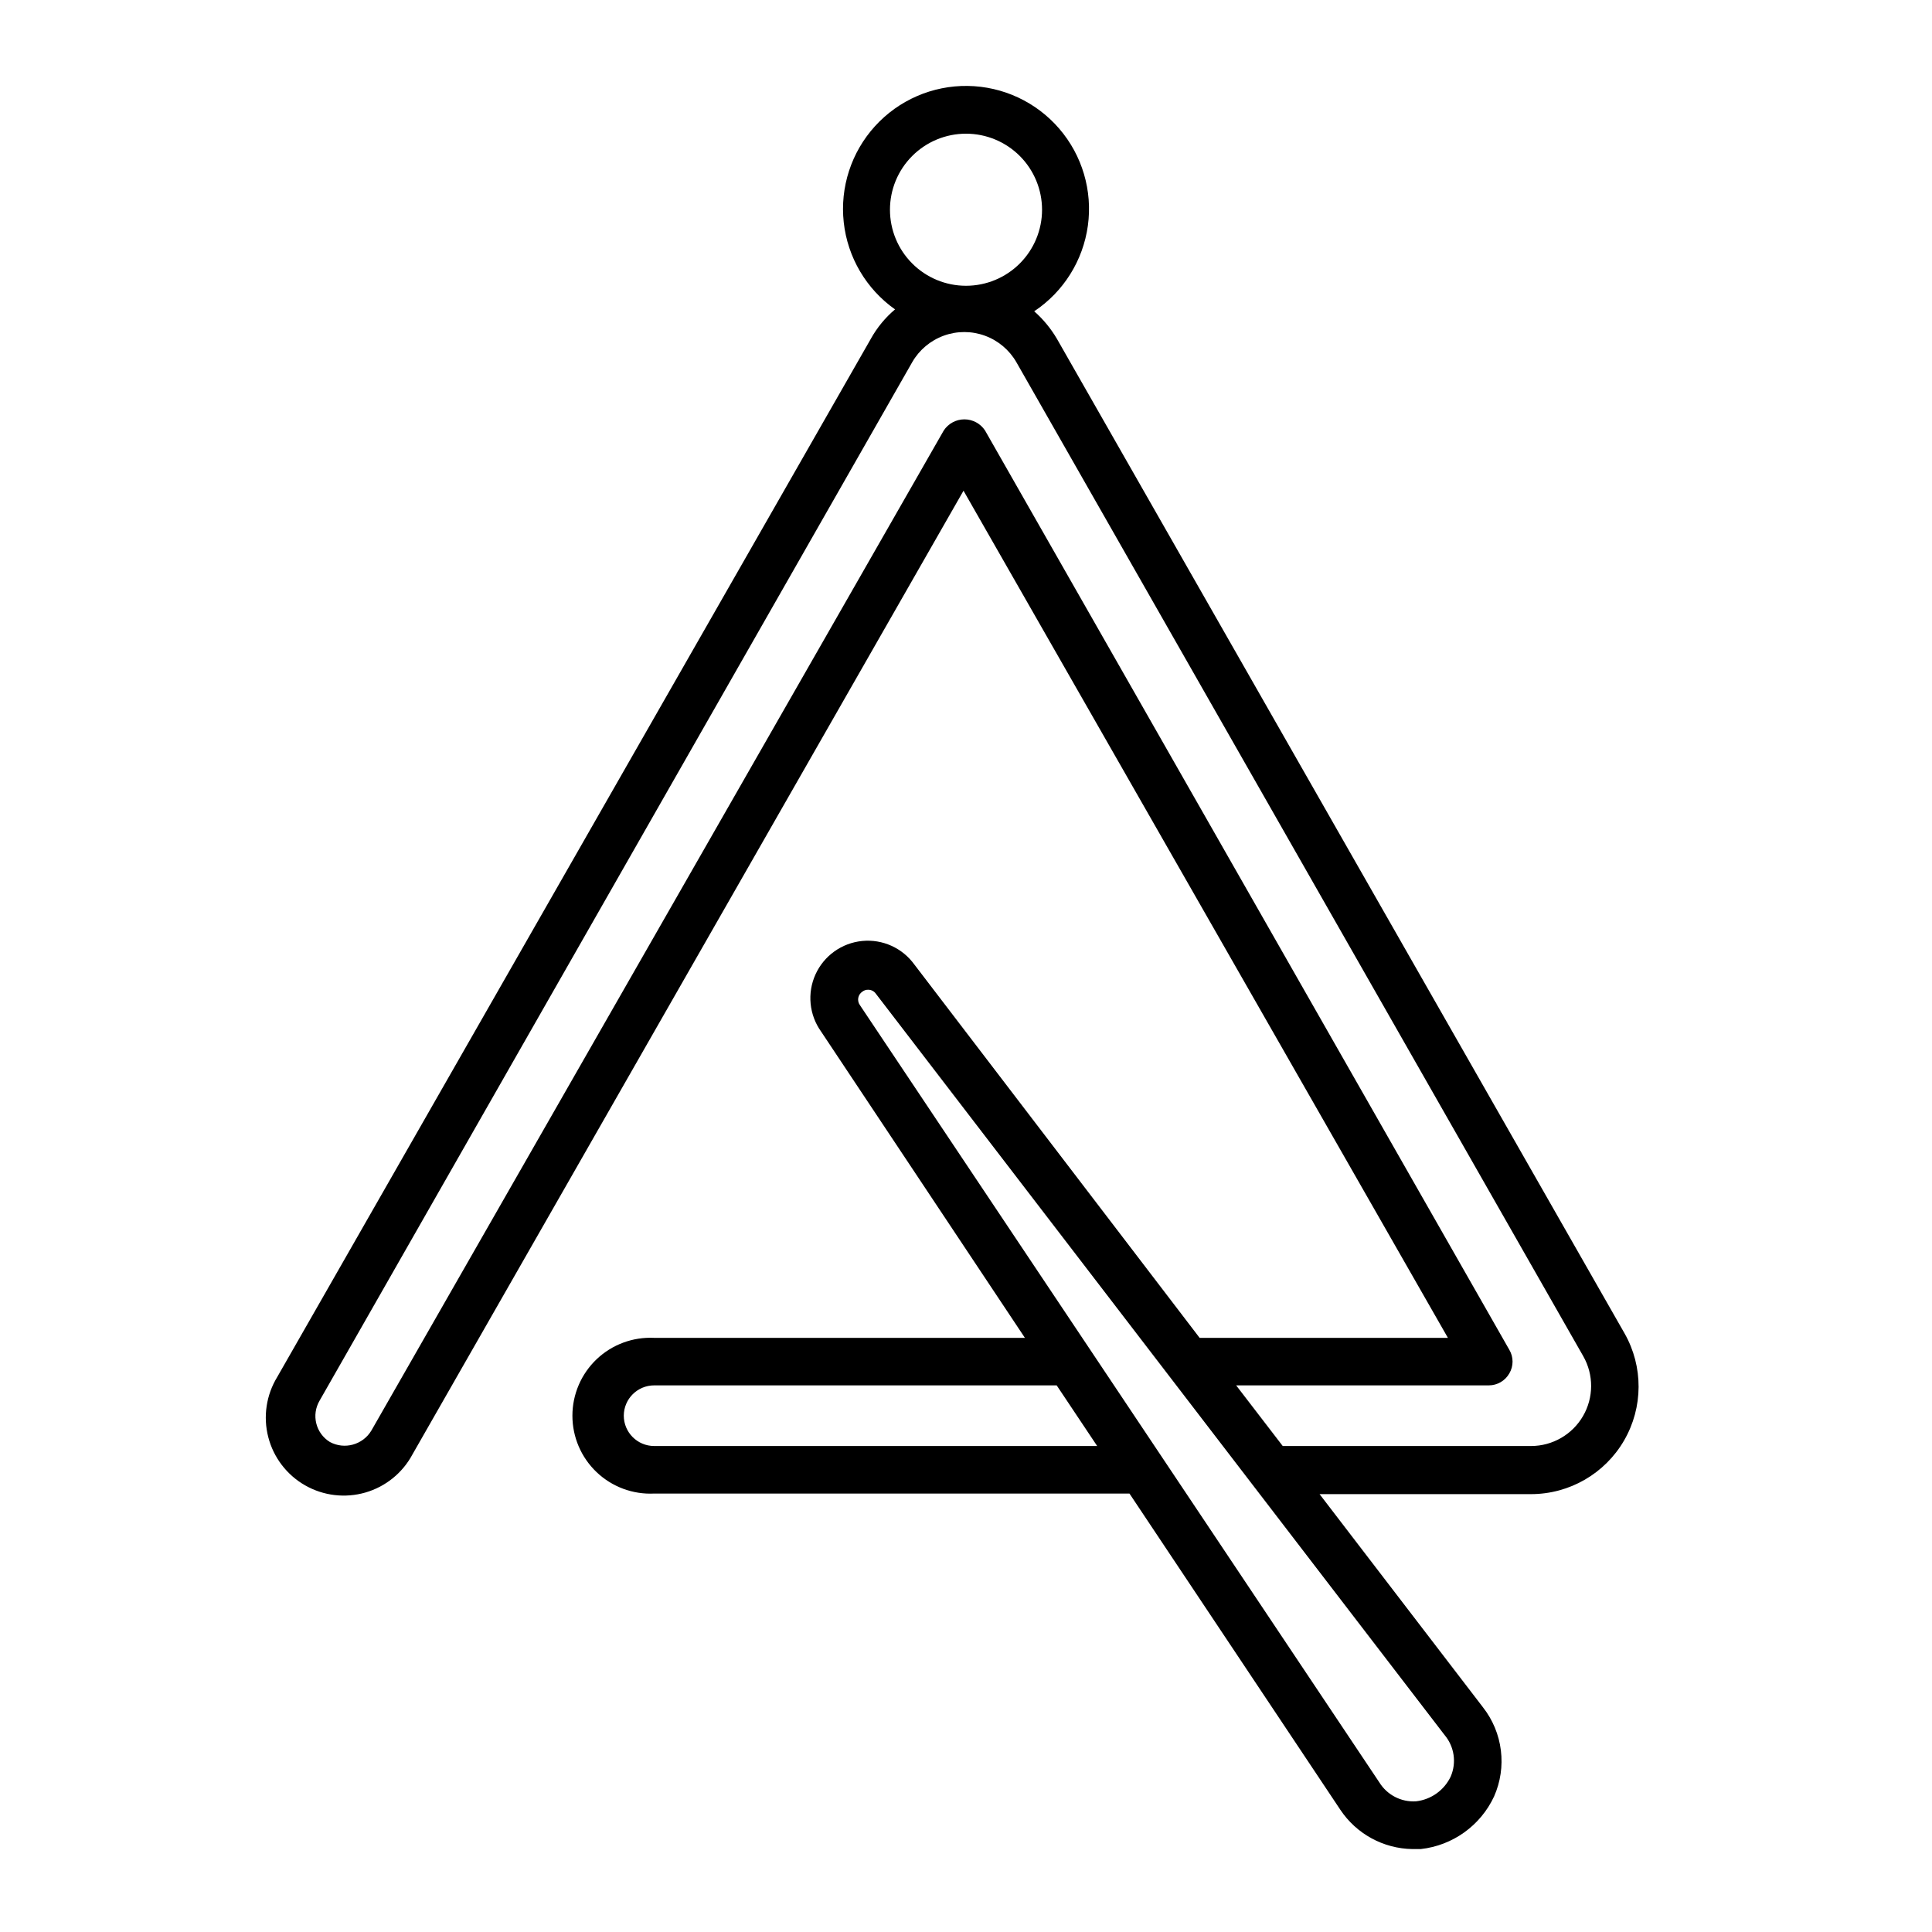<?xml version="1.0" encoding="UTF-8"?>
<!-- Uploaded to: SVG Repo, www.svgrepo.com, Generator: SVG Repo Mixer Tools -->
<svg fill="#000000" width="800px" height="800px" version="1.1" viewBox="144 144 512 512" xmlns="http://www.w3.org/2000/svg">
 <path d="m374.81 233.74-157.34 275.18c-2.914 4.766-3.773 10.512-2.379 15.922 1.391 5.41 4.918 10.027 9.77 12.793 4.856 2.769 10.621 3.453 15.988 1.895 5.367-1.555 9.871-5.219 12.492-10.156l146-255.33 128.37 224.5h-65.797l-75.57-98.898h-0.004c-3.168-4.418-8.449-6.812-13.863-6.277-5.41 0.535-10.125 3.914-12.367 8.867-2.242 4.953-1.672 10.727 1.496 15.145l54.008 81.164h-98.242c-5.648-0.277-11.164 1.77-15.262 5.668-4.098 3.898-6.414 9.309-6.414 14.965 0 5.652 2.316 11.062 6.414 14.961 4.098 3.898 9.613 5.949 15.262 5.668h125.95l55.871 83.785c4.262 6.406 11.402 10.305 19.094 10.43h2.215c8.48-0.934 15.852-6.227 19.449-13.957 1.691-3.828 2.312-8.039 1.797-12.191-0.512-4.152-2.144-8.09-4.719-11.387l-43.328-56.527h56.074c10.148-0.016 19.523-5.426 24.617-14.203s5.141-19.602 0.121-28.418l-150.44-263.59c-1.605-2.719-3.629-5.168-5.996-7.254 7.773-5.18 12.949-13.445 14.223-22.699 1.27-9.254-1.492-18.605-7.582-25.688-6.094-7.082-14.93-11.207-24.27-11.336-9.34-0.129-18.285 3.758-24.566 10.668-6.281 6.914-9.297 16.188-8.281 25.473s5.969 17.688 13.598 23.078c-2.586 2.176-4.75 4.805-6.398 7.758zm10.934 6.246c1.867-3.25 4.824-5.738 8.348-7.023 3.523-1.289 7.387-1.289 10.91 0 3.523 1.285 6.481 3.773 8.348 7.023l150.24 263.44c2.793 4.922 2.766 10.957-0.078 15.852-2.84 4.894-8.066 7.914-13.727 7.93h-65.848l-12.344-16.07h66.957c2.254 0 4.332-1.215 5.441-3.176 1.137-1.926 1.137-4.32 0-6.246l-138.95-243.64c-1.211-1.836-3.266-2.941-5.465-2.941-2.199 0-4.254 1.105-5.465 2.941l-151.7 265.05c-2.269 3.773-7.102 5.106-10.98 3.023-3.758-2.301-4.969-7.195-2.723-10.984zm-5.894-40.406c0-5.344 2.121-10.469 5.902-14.25 3.777-3.777 8.902-5.902 14.25-5.902 5.344 0 10.469 2.125 14.25 5.902 3.777 3.781 5.902 8.906 5.902 14.25 0 5.348-2.125 10.473-5.902 14.25-3.781 3.781-8.906 5.902-14.25 5.902-5.348 0-10.473-2.121-14.25-5.902-3.781-3.777-5.902-8.902-5.902-14.25zm148.62 415.19c-1.719 3.648-5.207 6.144-9.219 6.598-3.922 0.25-7.664-1.688-9.723-5.035l-137.64-205.96c-0.402-0.559-0.559-1.254-0.438-1.93 0.125-0.676 0.52-1.27 1.09-1.648 0.434-0.34 0.965-0.516 1.512-0.504 0.824-0.016 1.598 0.383 2.066 1.059l150.74 196.48h0.004c2.547 3.051 3.172 7.273 1.609 10.934zm-219.16-95.625c0.027-4.43 3.629-8.008 8.062-8.008h106.66l10.73 16.07h-117.39c-4.453 0-8.062-3.609-8.062-8.062z"/>
</svg>